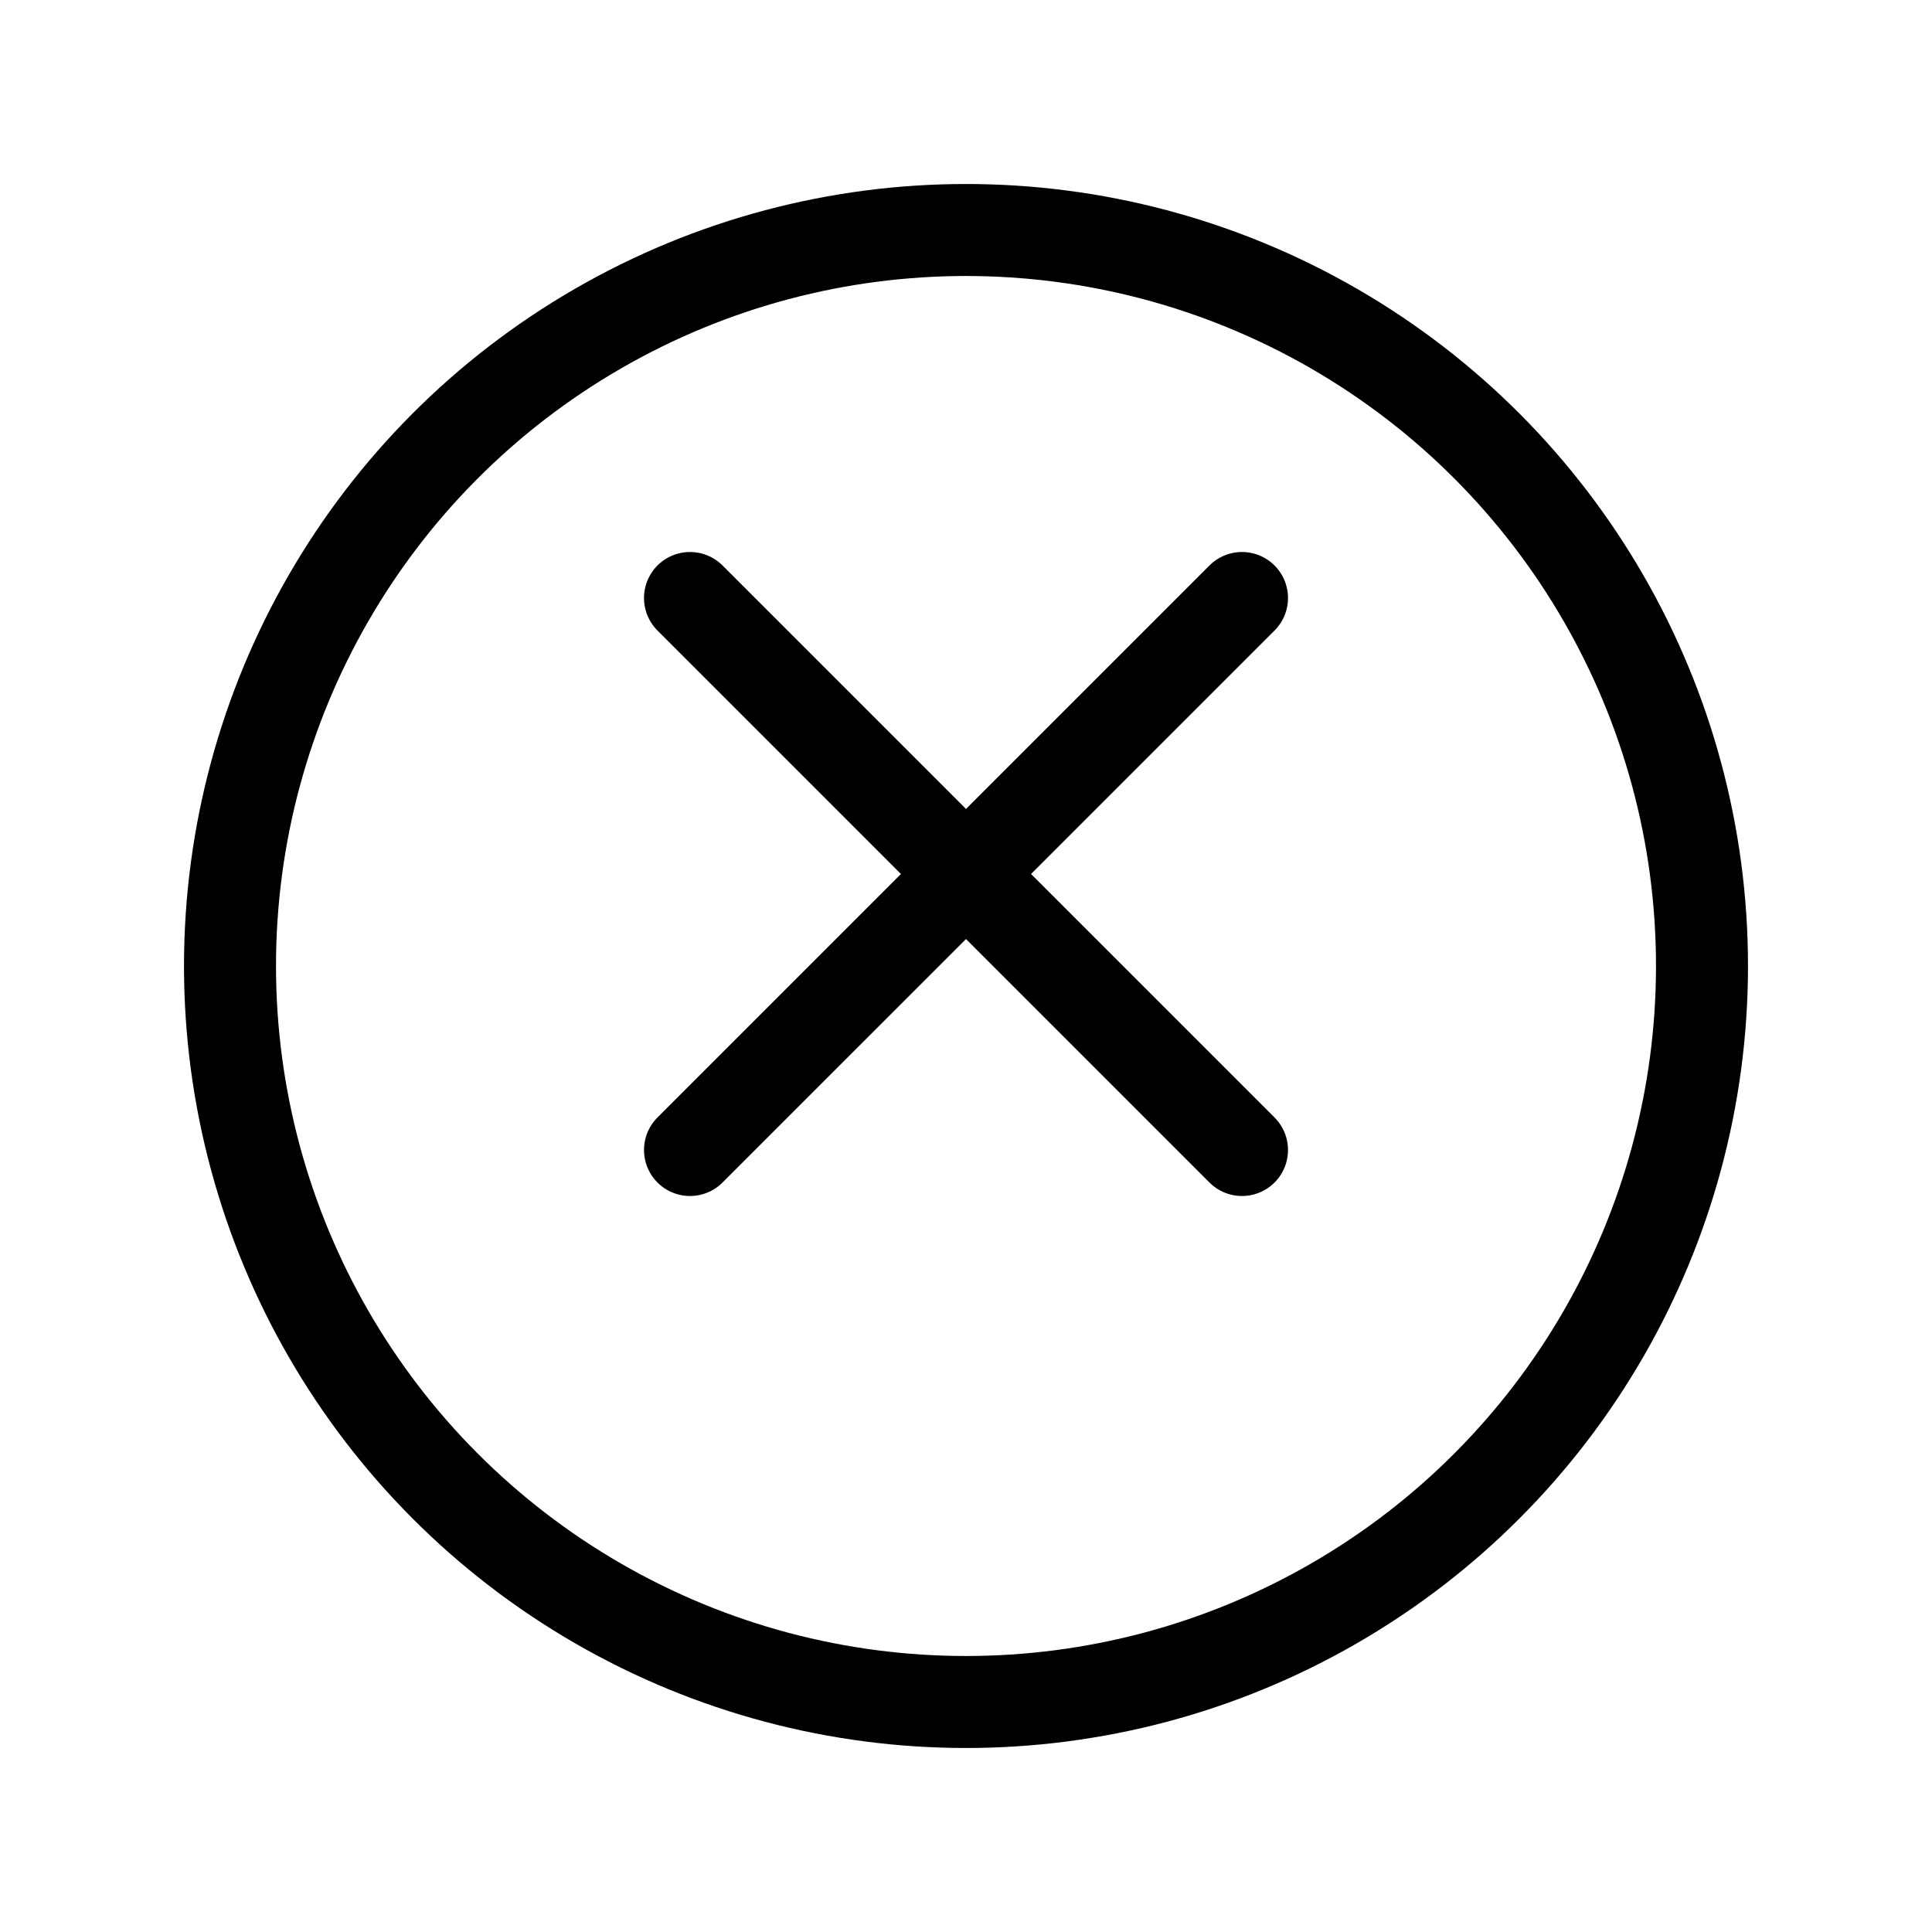 <svg width="42" height="42" viewBox="0 0 42 42" fill="none" xmlns="http://www.w3.org/2000/svg">
<g filter="url(#filter0_d_1712_803)">
<circle cx="21" cy="19" r="17" fill="white"/>
<circle cx="21" cy="19" r="16" stroke="black" stroke-width="2"/>
</g>
<path d="M15 25L21 19M21 19L27 13M21 19L15 13M21 19L27 25" stroke="black" stroke-width="2" stroke-linecap="round" stroke-linejoin="round"/>
<defs>
<filter id="filter0_d_1712_803" x="0" y="0" width="42" height="42" filterUnits="userSpaceOnUse" color-interpolation-filters="sRGB">
<feFlood flood-opacity="0" result="BackgroundImageFix"/>
<feColorMatrix in="SourceAlpha" type="matrix" values="0 0 0 0 0 0 0 0 0 0 0 0 0 0 0 0 0 0 127 0" result="hardAlpha"/>
<feOffset dy="2"/>
<feGaussianBlur stdDeviation="2"/>
<feColorMatrix type="matrix" values="0 0 0 0 0.09 0 0 0 0 0.106 0 0 0 0 0.118 0 0 0 0.15 0"/>
<feBlend mode="normal" in2="BackgroundImageFix" result="effect1_dropShadow_1712_803"/>
<feBlend mode="normal" in="SourceGraphic" in2="effect1_dropShadow_1712_803" result="shape"/>
</filter>
</defs>
</svg>
